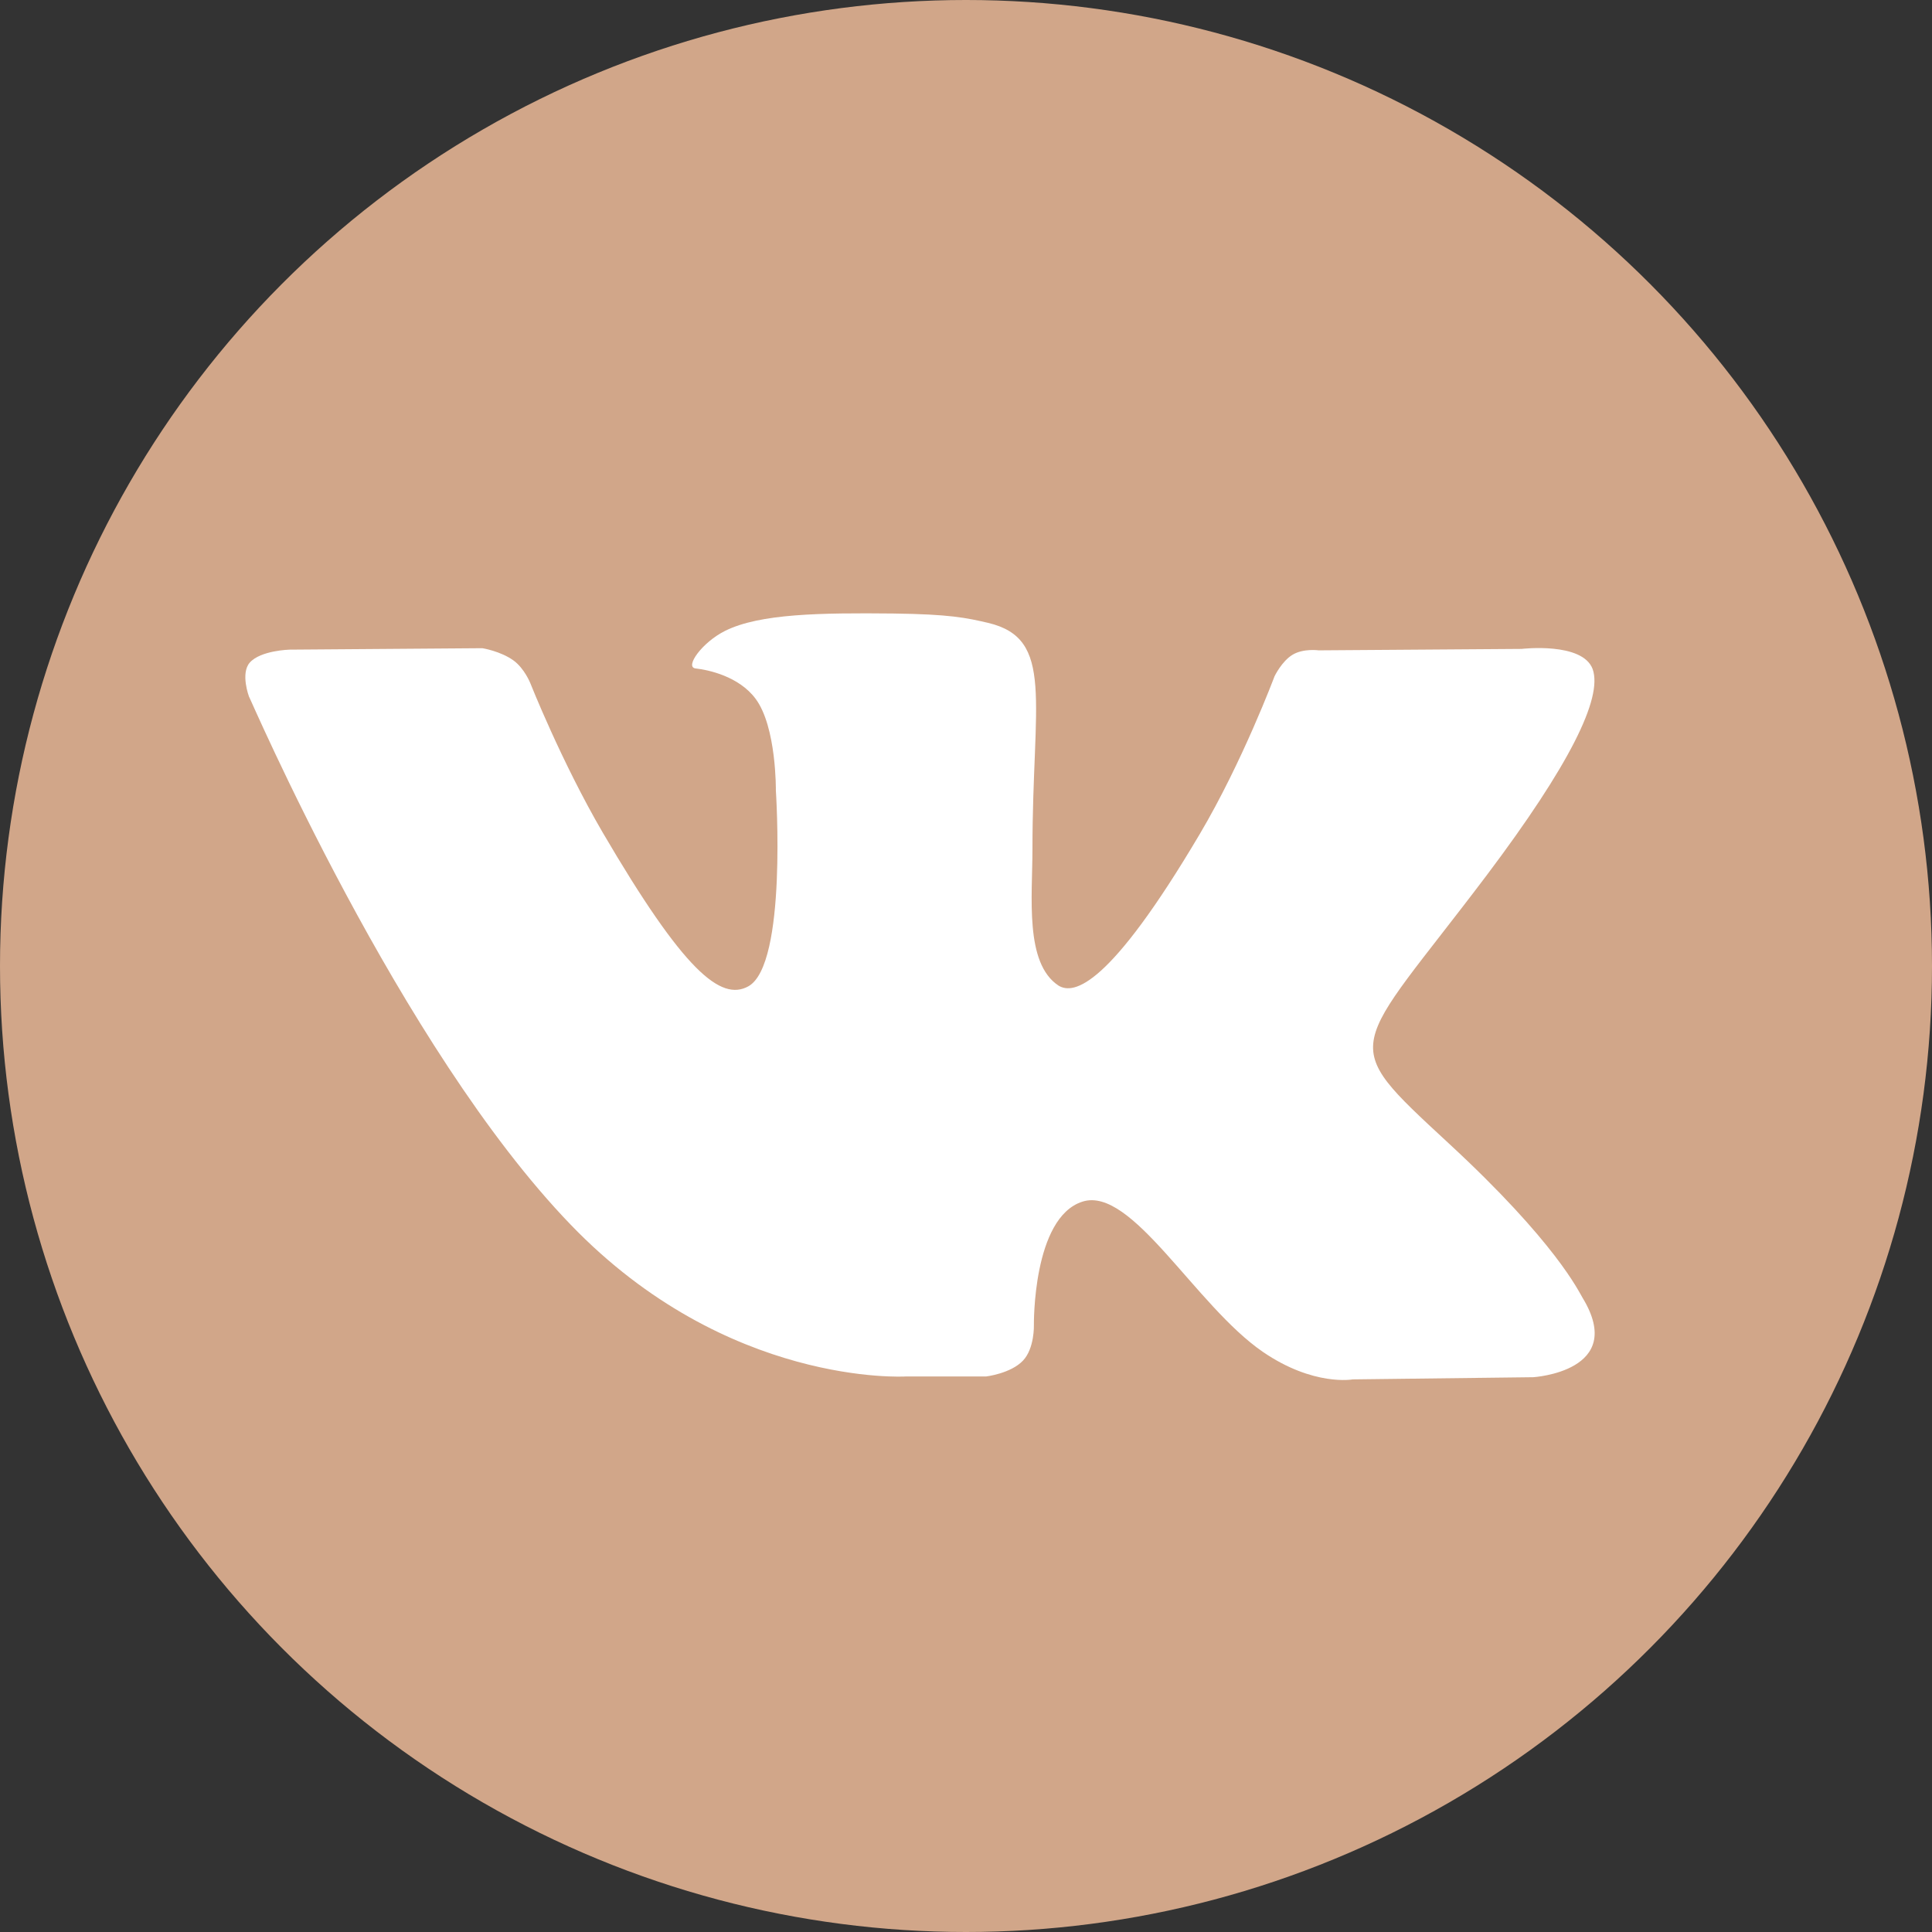 <?xml version="1.0" encoding="UTF-8"?> <svg xmlns="http://www.w3.org/2000/svg" width="63" height="63" viewBox="0 0 63 63" fill="none"><rect x="0" y="0" width="63" height="63" fill="#333333" stroke="none"/><circle cx="31.5" cy="31.5" r="31.5" fill="#D1A689"></circle><path fill-rule="evenodd" clip-rule="evenodd" d="M29.531 44.885H32.154C32.154 44.885 32.958 44.791 33.359 44.367C33.737 43.967 33.714 43.213 33.714 43.213C33.714 43.213 33.667 39.702 35.297 39.184C36.904 38.666 38.984 42.577 41.182 44.084C42.836 45.215 44.112 44.98 44.112 44.98L49.997 44.909C49.997 44.909 53.069 44.721 51.604 42.317C51.486 42.129 50.753 40.527 47.232 37.275C43.545 33.859 44.041 34.425 48.484 28.535C51.179 24.953 52.266 22.762 51.935 21.82C51.604 20.925 49.619 21.16 49.619 21.16L43.002 21.207C43.002 21.207 42.505 21.137 42.151 21.349C41.796 21.561 41.56 22.055 41.56 22.055C41.56 22.055 40.52 24.836 39.126 27.192C36.172 32.186 35.014 32.446 34.517 32.139C33.407 31.409 33.667 29.241 33.667 27.686C33.667 22.857 34.399 20.83 32.225 20.312C31.516 20.147 30.972 20.029 29.129 20.006C26.766 19.982 24.781 20.006 23.646 20.571C22.89 20.948 22.323 21.749 22.677 21.796C23.103 21.843 24.095 22.055 24.639 22.786C25.324 23.705 25.3 25.778 25.3 25.778C25.3 25.778 25.679 31.456 24.402 32.163C23.504 32.658 22.299 31.668 19.652 27.145C18.305 24.836 17.289 22.268 17.289 22.268C17.289 22.268 17.1 21.796 16.745 21.537C16.32 21.231 15.729 21.137 15.729 21.137L9.443 21.184C9.443 21.184 8.497 21.207 8.143 21.608C7.836 21.961 8.119 22.715 8.119 22.715C8.119 22.668 13.035 34.166 18.612 39.938C23.717 45.239 29.531 44.885 29.531 44.885Z" fill="white"></path></svg> 